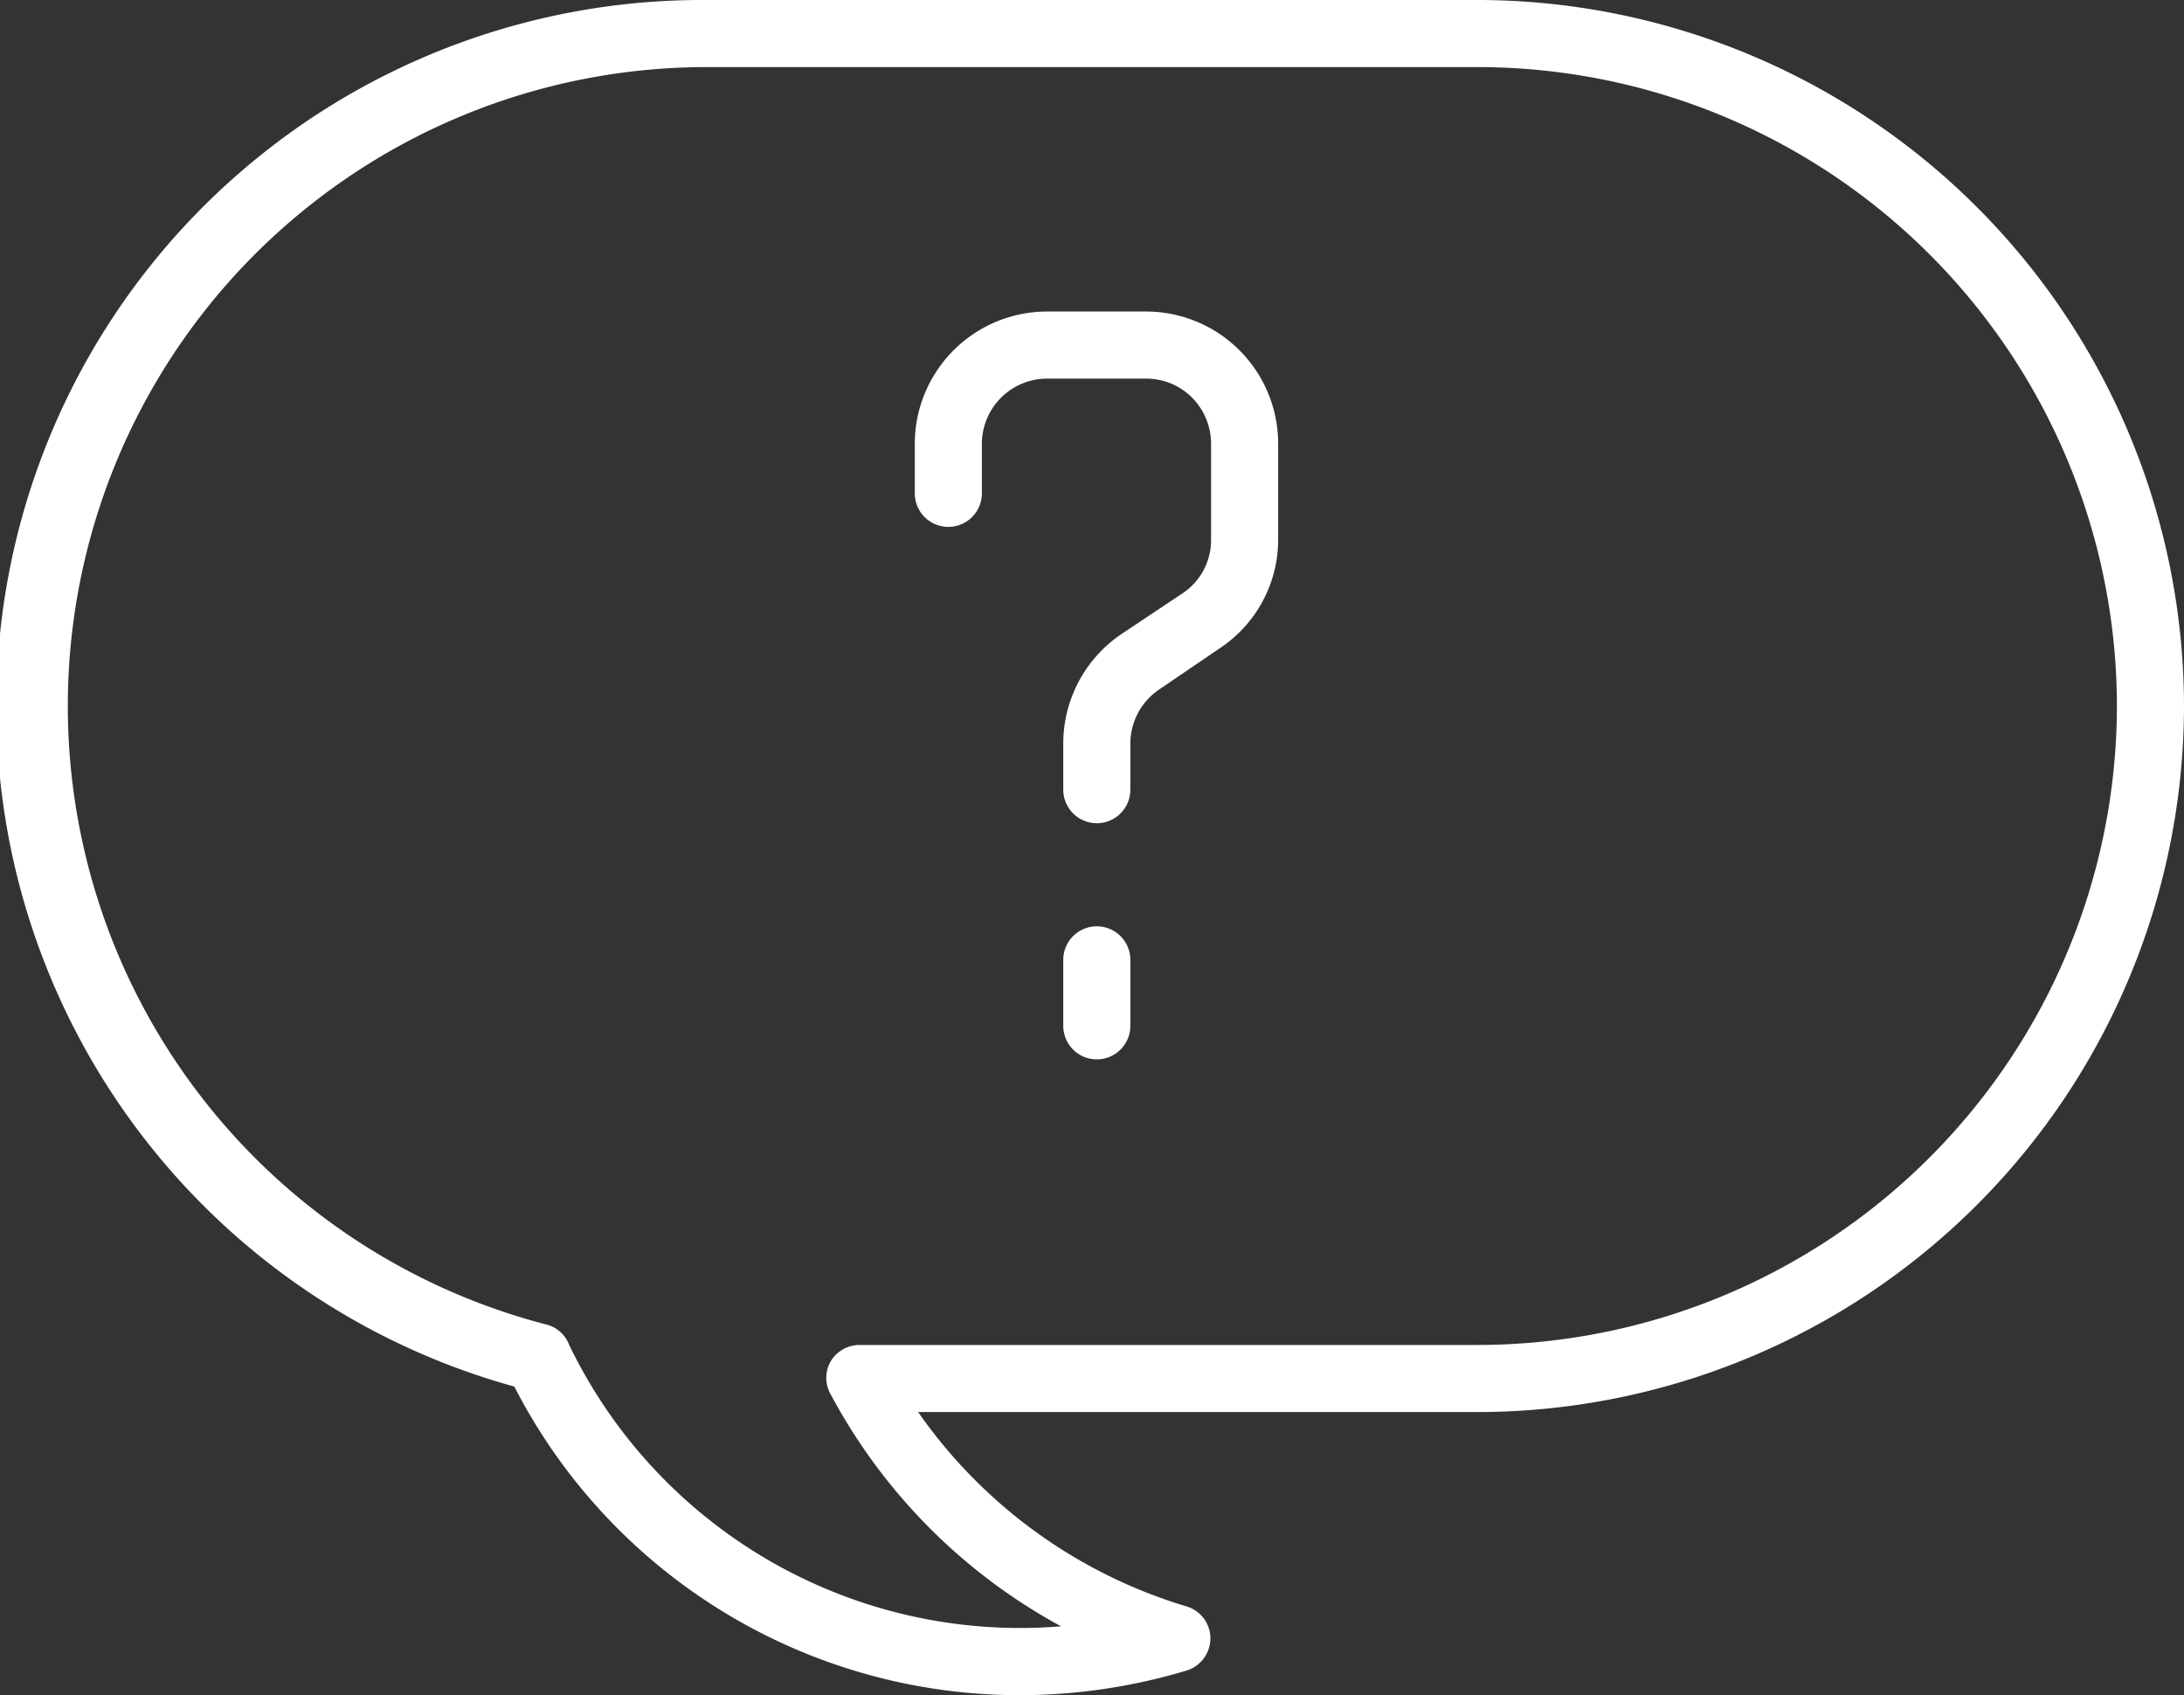 <svg id="Layer_1" data-name="Layer 1" xmlns="http://www.w3.org/2000/svg" viewBox="0 0 97.67 75.8"><rect x="0" y="0" width="97.67" height="75.8" fill="#333333" stroke="none"/><defs><style>.cls-1{fill:#fff;}</style></defs><title>Public Education Programs</title><path class="cls-1" d="M66.1,0H31.58A31.57,31.57,0,0,0,23,62,25.39,25.39,0,0,0,45.62,75.8a26,26,0,0,0,7.44-1.1,1.51,1.51,0,0,0,1.07-1.44,1.49,1.49,0,0,0-1.07-1.43,22.51,22.51,0,0,1-12-8.69h25A31.62,31.62,0,0,0,97.67,31.57h0A31.62,31.62,0,0,0,66.1,0ZM94.67,31.57A28.61,28.61,0,0,1,66.1,60.14H38.44a1.51,1.51,0,0,0-1.29.73,1.48,1.48,0,0,0,0,1.48A25.42,25.42,0,0,0,47.45,72.72a22.39,22.39,0,0,1-22-12.59,1.47,1.47,0,0,0-1-.9A28.57,28.57,0,0,1,31.58,3H66.1A28.6,28.6,0,0,1,94.67,31.56Z"/><path class="cls-1" d="M49.05,41.42a1.5,1.5,0,0,0-1.5,1.5v2.95a1.5,1.5,0,0,0,3,0V42.92A1.5,1.5,0,0,0,49.05,41.42Z"/><path class="cls-1" d="M51.25,13.93H46.83a5.92,5.92,0,0,0-5.92,5.92v2.21a1.5,1.5,0,1,0,3,0V19.84a2.92,2.92,0,0,1,2.92-2.91h4.42a2.89,2.89,0,0,1,2.06.85,2.93,2.93,0,0,1,.85,2.07v4.27a2.86,2.86,0,0,1-1.29,2.42l-2.7,1.8a5.91,5.91,0,0,0-2.62,4.92v2.05a1.5,1.5,0,0,0,3,0V33.26a2.92,2.92,0,0,1,1.29-2.43L54.53,29a5.83,5.83,0,0,0,2.63-4.93V19.85a5.91,5.91,0,0,0-5.91-5.92Z"/></svg>